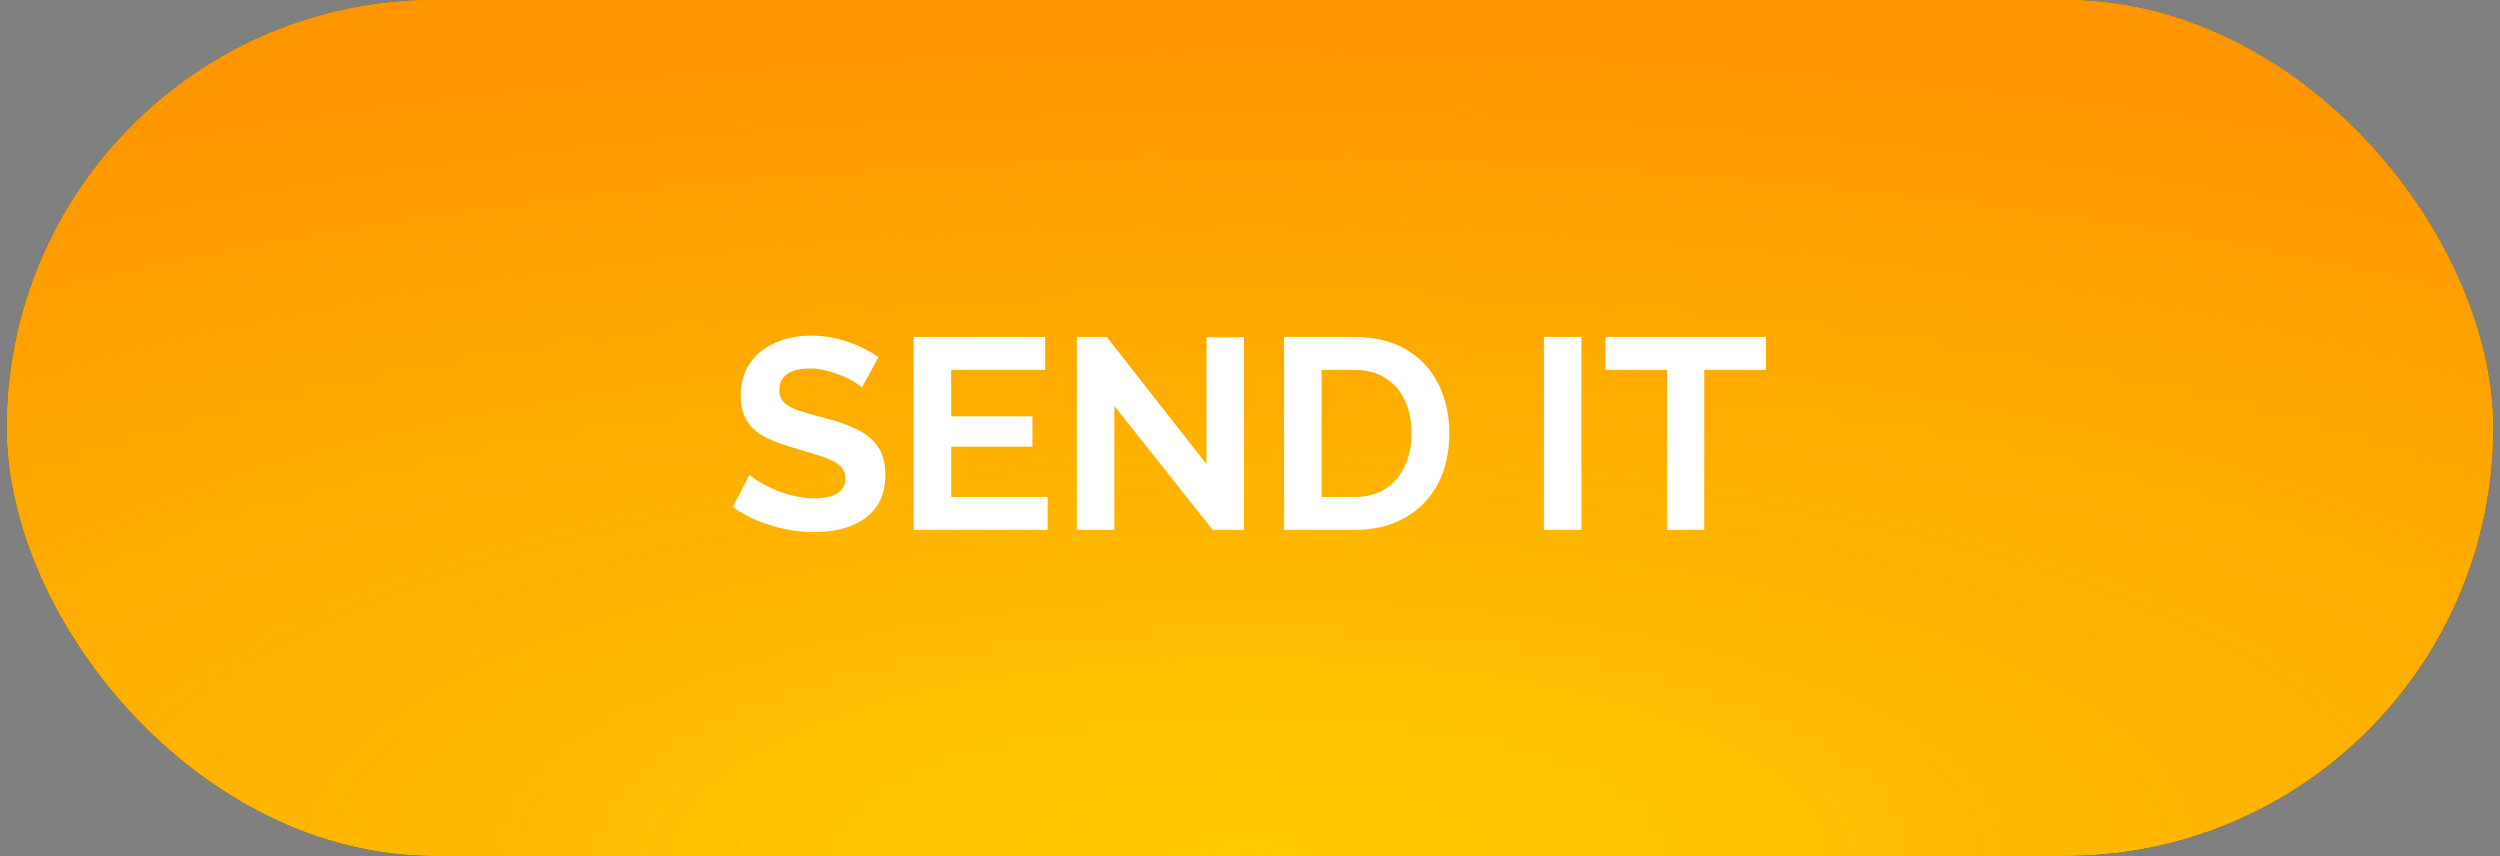 <svg width="184" height="63" viewBox="0 0 184 63" fill="none" xmlns="http://www.w3.org/2000/svg">
<rect x="0" y="0" width="184" height="63" fill="#808080" stroke="none"/>
<rect x="0.5" width="183" height="63" rx="31.5" fill="black"/>
<rect x="0.5" width="183" height="63" rx="31.5" fill="#FFCA00"/>
<rect x="0.5" width="183" height="63" rx="31.5" fill="url(#paint0_radial_2_126)"/>
<path d="M63.44 28.52C63.347 28.427 63.173 28.3 62.92 28.14C62.68 27.98 62.38 27.827 62.02 27.68C61.673 27.533 61.293 27.407 60.88 27.3C60.467 27.18 60.047 27.12 59.62 27.12C58.873 27.12 58.307 27.26 57.92 27.54C57.547 27.82 57.36 28.213 57.36 28.72C57.36 29.107 57.48 29.413 57.72 29.64C57.96 29.867 58.32 30.06 58.8 30.22C59.28 30.38 59.88 30.553 60.6 30.74C61.533 30.967 62.34 31.247 63.02 31.58C63.713 31.9 64.24 32.327 64.6 32.86C64.973 33.38 65.16 34.073 65.16 34.94C65.16 35.7 65.02 36.353 64.74 36.9C64.46 37.433 64.073 37.867 63.58 38.2C63.087 38.533 62.527 38.78 61.9 38.94C61.273 39.087 60.607 39.16 59.9 39.16C59.193 39.16 58.487 39.087 57.78 38.94C57.073 38.793 56.393 38.587 55.74 38.32C55.087 38.04 54.487 37.707 53.94 37.32L55.16 34.94C55.28 35.06 55.493 35.22 55.8 35.42C56.107 35.607 56.48 35.8 56.92 36C57.36 36.187 57.84 36.347 58.36 36.48C58.88 36.613 59.407 36.68 59.94 36.68C60.687 36.68 61.253 36.553 61.64 36.3C62.027 36.047 62.22 35.687 62.22 35.22C62.22 34.793 62.067 34.46 61.76 34.22C61.453 33.98 61.027 33.773 60.48 33.6C59.933 33.413 59.287 33.213 58.54 33C57.647 32.747 56.9 32.467 56.3 32.16C55.7 31.84 55.253 31.44 54.96 30.96C54.667 30.48 54.52 29.88 54.52 29.16C54.52 28.187 54.747 27.373 55.2 26.72C55.667 26.053 56.293 25.553 57.08 25.22C57.867 24.873 58.74 24.7 59.7 24.7C60.367 24.7 60.993 24.773 61.58 24.92C62.18 25.067 62.74 25.26 63.26 25.5C63.78 25.74 64.247 26 64.66 26.28L63.44 28.52ZM77.106 36.58V39H67.246V24.8H76.926V27.22H70.006V30.64H75.986V32.88H70.006V36.58H77.106ZM82.017 29.88V39H79.257V24.8H81.457L88.797 34.16V24.82H91.557V39H89.257L82.017 29.88ZM94.511 39V24.8H99.671C101.218 24.8 102.511 25.12 103.551 25.76C104.591 26.387 105.371 27.24 105.891 28.32C106.411 29.387 106.671 30.573 106.671 31.88C106.671 33.32 106.385 34.573 105.811 35.64C105.238 36.707 104.425 37.533 103.371 38.12C102.331 38.707 101.098 39 99.671 39H94.511ZM103.891 31.88C103.891 30.96 103.725 30.153 103.391 29.46C103.058 28.753 102.578 28.207 101.951 27.82C101.325 27.42 100.565 27.22 99.671 27.22H97.271V36.58H99.671C100.578 36.58 101.345 36.38 101.971 35.98C102.598 35.567 103.071 35.007 103.391 34.3C103.725 33.58 103.891 32.773 103.891 31.88ZM113.632 39V24.8H116.392V39H113.632ZM129.975 27.22H125.435V39H122.695V27.22H118.155V24.8H129.975V27.22Z" fill="white"/>
<defs>
<radialGradient id="paint0_radial_2_126" cx="0" cy="0" r="1" gradientUnits="userSpaceOnUse" gradientTransform="translate(92 63) rotate(-90) scale(63 183)">
<stop stop-color="#FF9500" stop-opacity="0"/>
<stop offset="1" stop-color="#FF9500"/>
</radialGradient>
</defs>
</svg>
